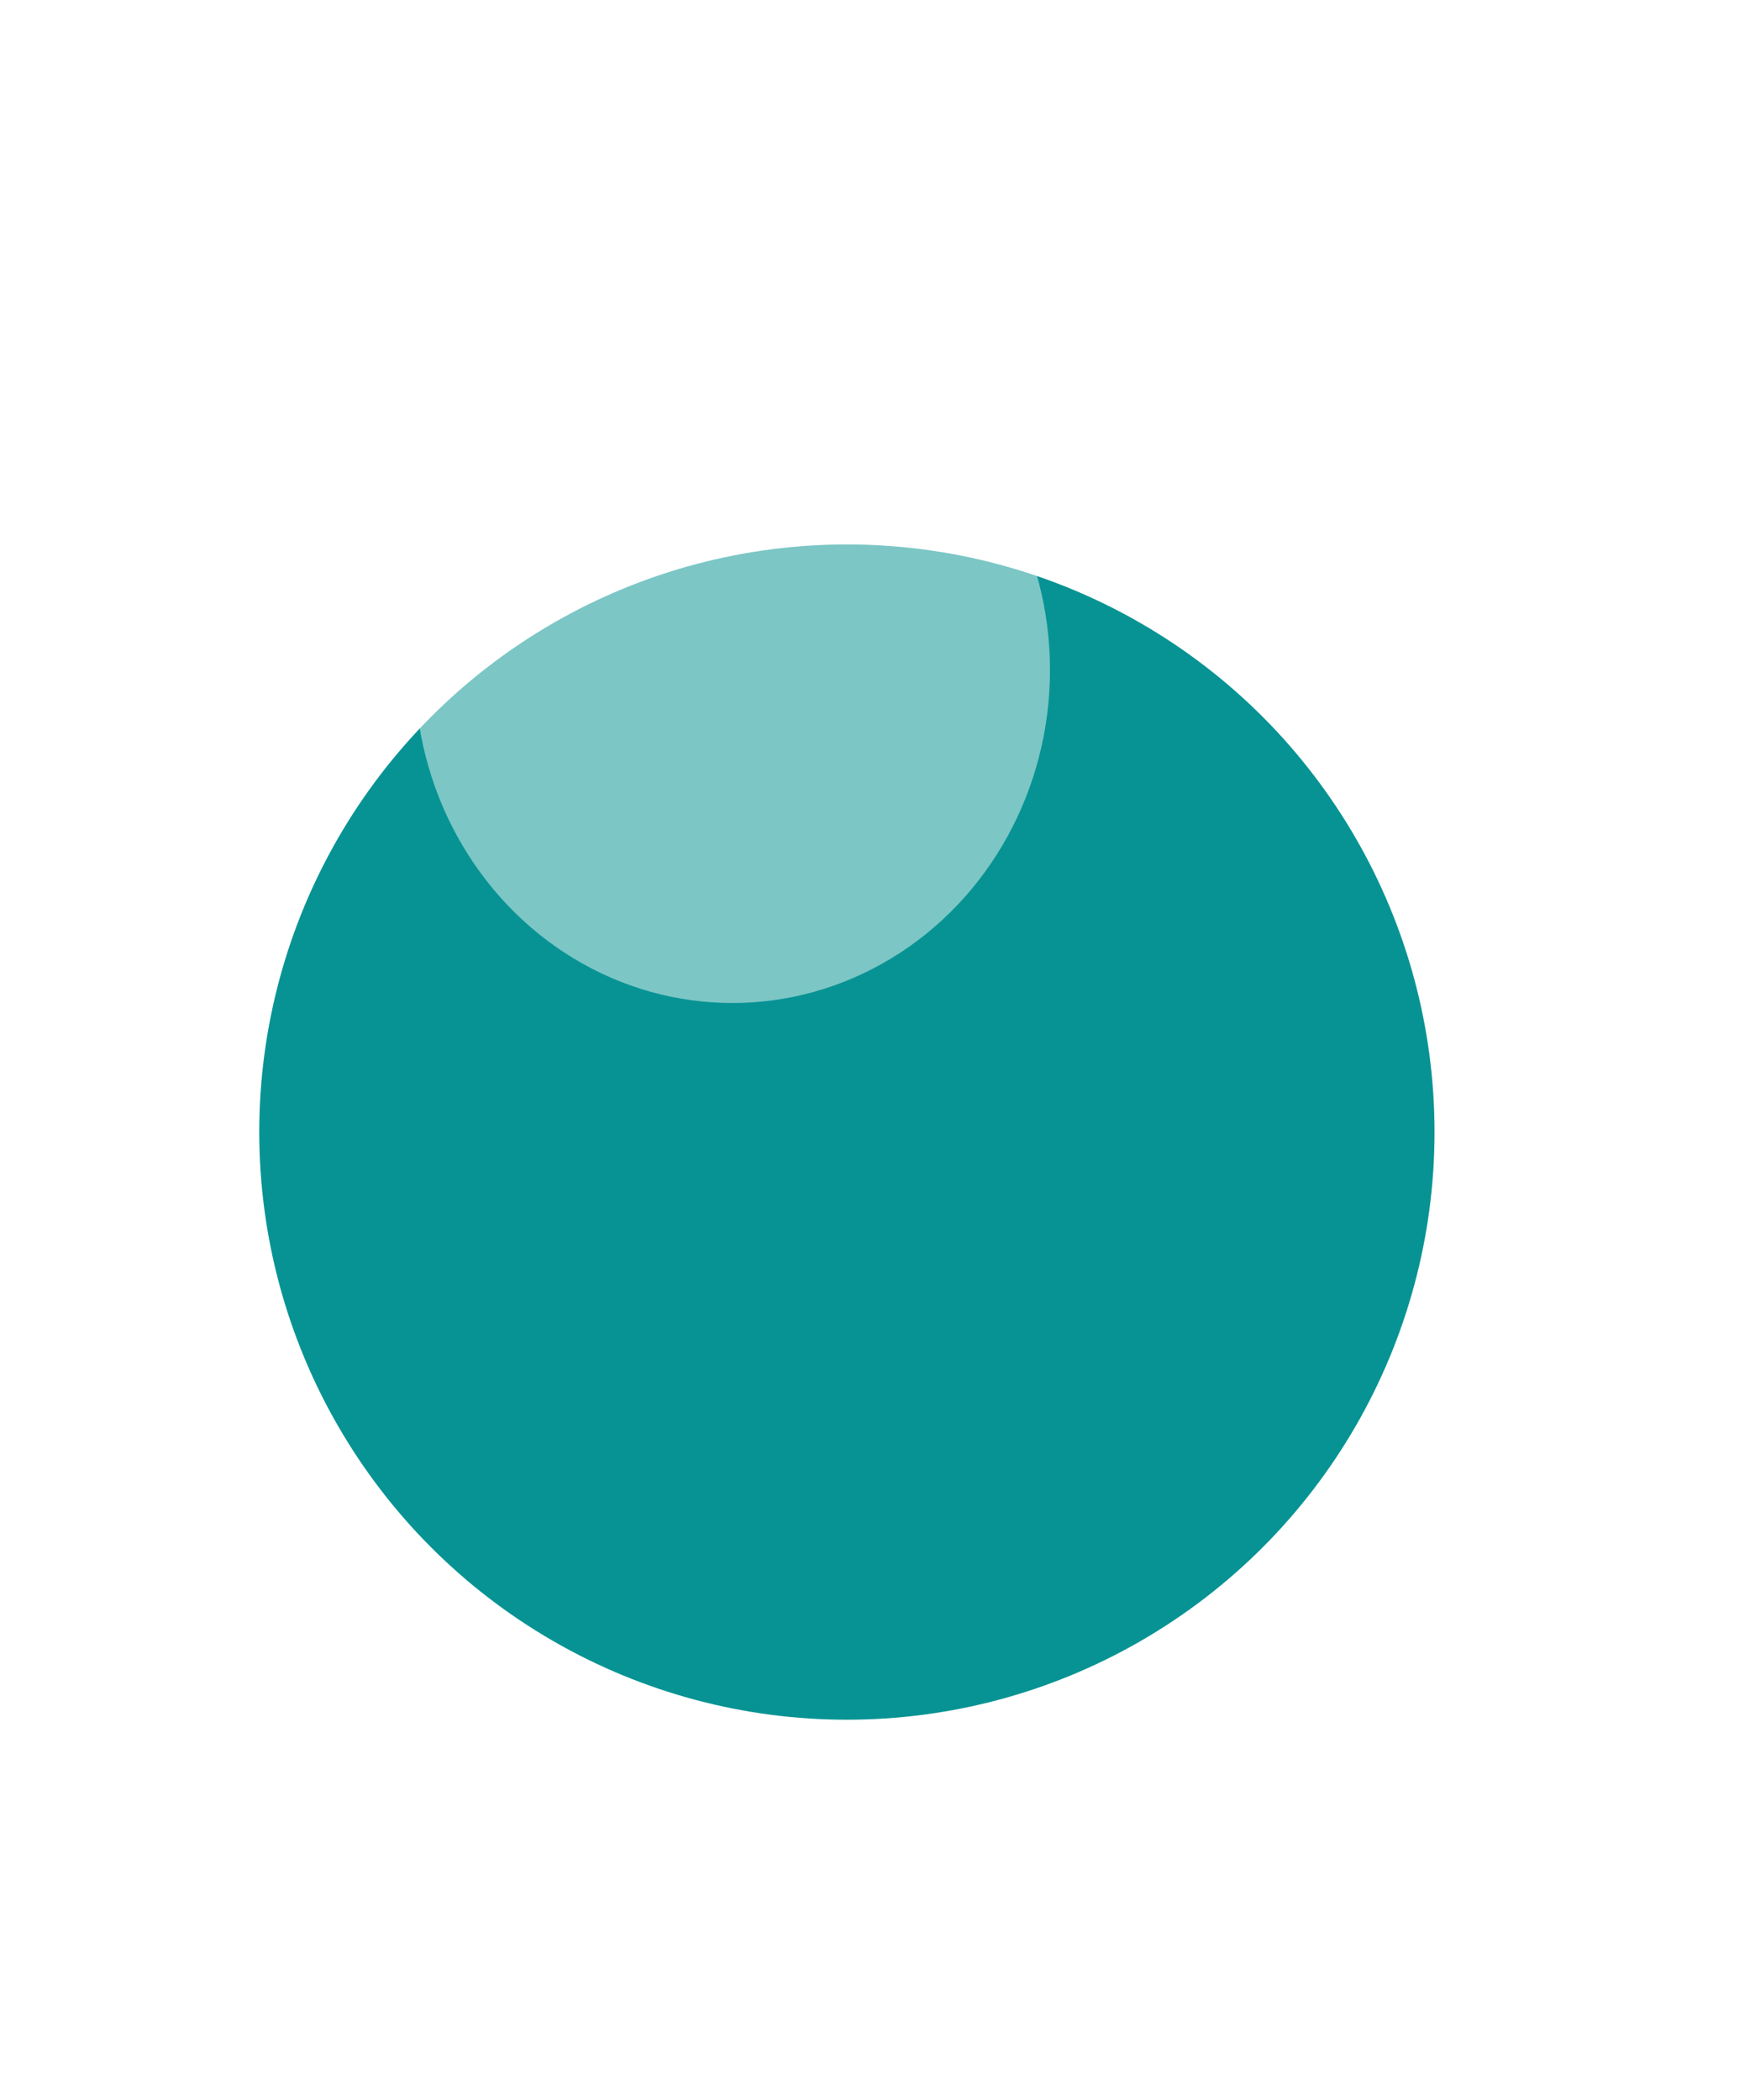 <svg width="135" height="162" viewBox="0 0 135 162" fill="none" xmlns="http://www.w3.org/2000/svg">
<g filter="url(#filter0_di_4583_10424)">
<circle cx="57.332" cy="60.332" r="45.332" fill="#079393"/>
</g>
<g filter="url(#filter1_f_4583_10424)">
<ellipse cx="56.5" cy="51.688" rx="24.5" ry="25.688" fill="white" fill-opacity="0.47"/>
</g>
<defs>
<filter id="filter0_di_4583_10424" x="0" y="8" width="134.664" height="153.664" filterUnits="userSpaceOnUse" color-interpolation-filters="sRGB">
<feFlood flood-opacity="0" result="BackgroundImageFix"/>
<feColorMatrix in="SourceAlpha" type="matrix" values="0 0 0 0 0 0 0 0 0 0 0 0 0 0 0 0 0 0 127 0" result="hardAlpha"/>
<feOffset dx="10" dy="34"/>
<feGaussianBlur stdDeviation="11"/>
<feComposite in2="hardAlpha" operator="out"/>
<feColorMatrix type="matrix" values="0 0 0 0 0 0 0 0 0 0 0 0 0 0 0 0 0 0 0.2 0"/>
<feBlend mode="normal" in2="BackgroundImageFix" result="effect1_dropShadow_4583_10424"/>
<feBlend mode="normal" in="SourceGraphic" in2="effect1_dropShadow_4583_10424" result="shape"/>
<feColorMatrix in="SourceAlpha" type="matrix" values="0 0 0 0 0 0 0 0 0 0 0 0 0 0 0 0 0 0 127 0" result="hardAlpha"/>
<feOffset dx="-2" dy="-7"/>
<feGaussianBlur stdDeviation="4.5"/>
<feComposite in2="hardAlpha" operator="arithmetic" k2="-1" k3="1"/>
<feColorMatrix type="matrix" values="0 0 0 0 0 0 0 0 0 0 0 0 0 0 0 0 0 0 0.25 0"/>
<feBlend mode="normal" in2="shape" result="effect2_innerShadow_4583_10424"/>
</filter>
<filter id="filter1_f_4583_10424" x="6" y="0" width="101" height="103.375" filterUnits="userSpaceOnUse" color-interpolation-filters="sRGB">
<feFlood flood-opacity="0" result="BackgroundImageFix"/>
<feBlend mode="normal" in="SourceGraphic" in2="BackgroundImageFix" result="shape"/>
<feGaussianBlur stdDeviation="13" result="effect1_foregroundBlur_4583_10424"/>
</filter>
</defs>
</svg>
